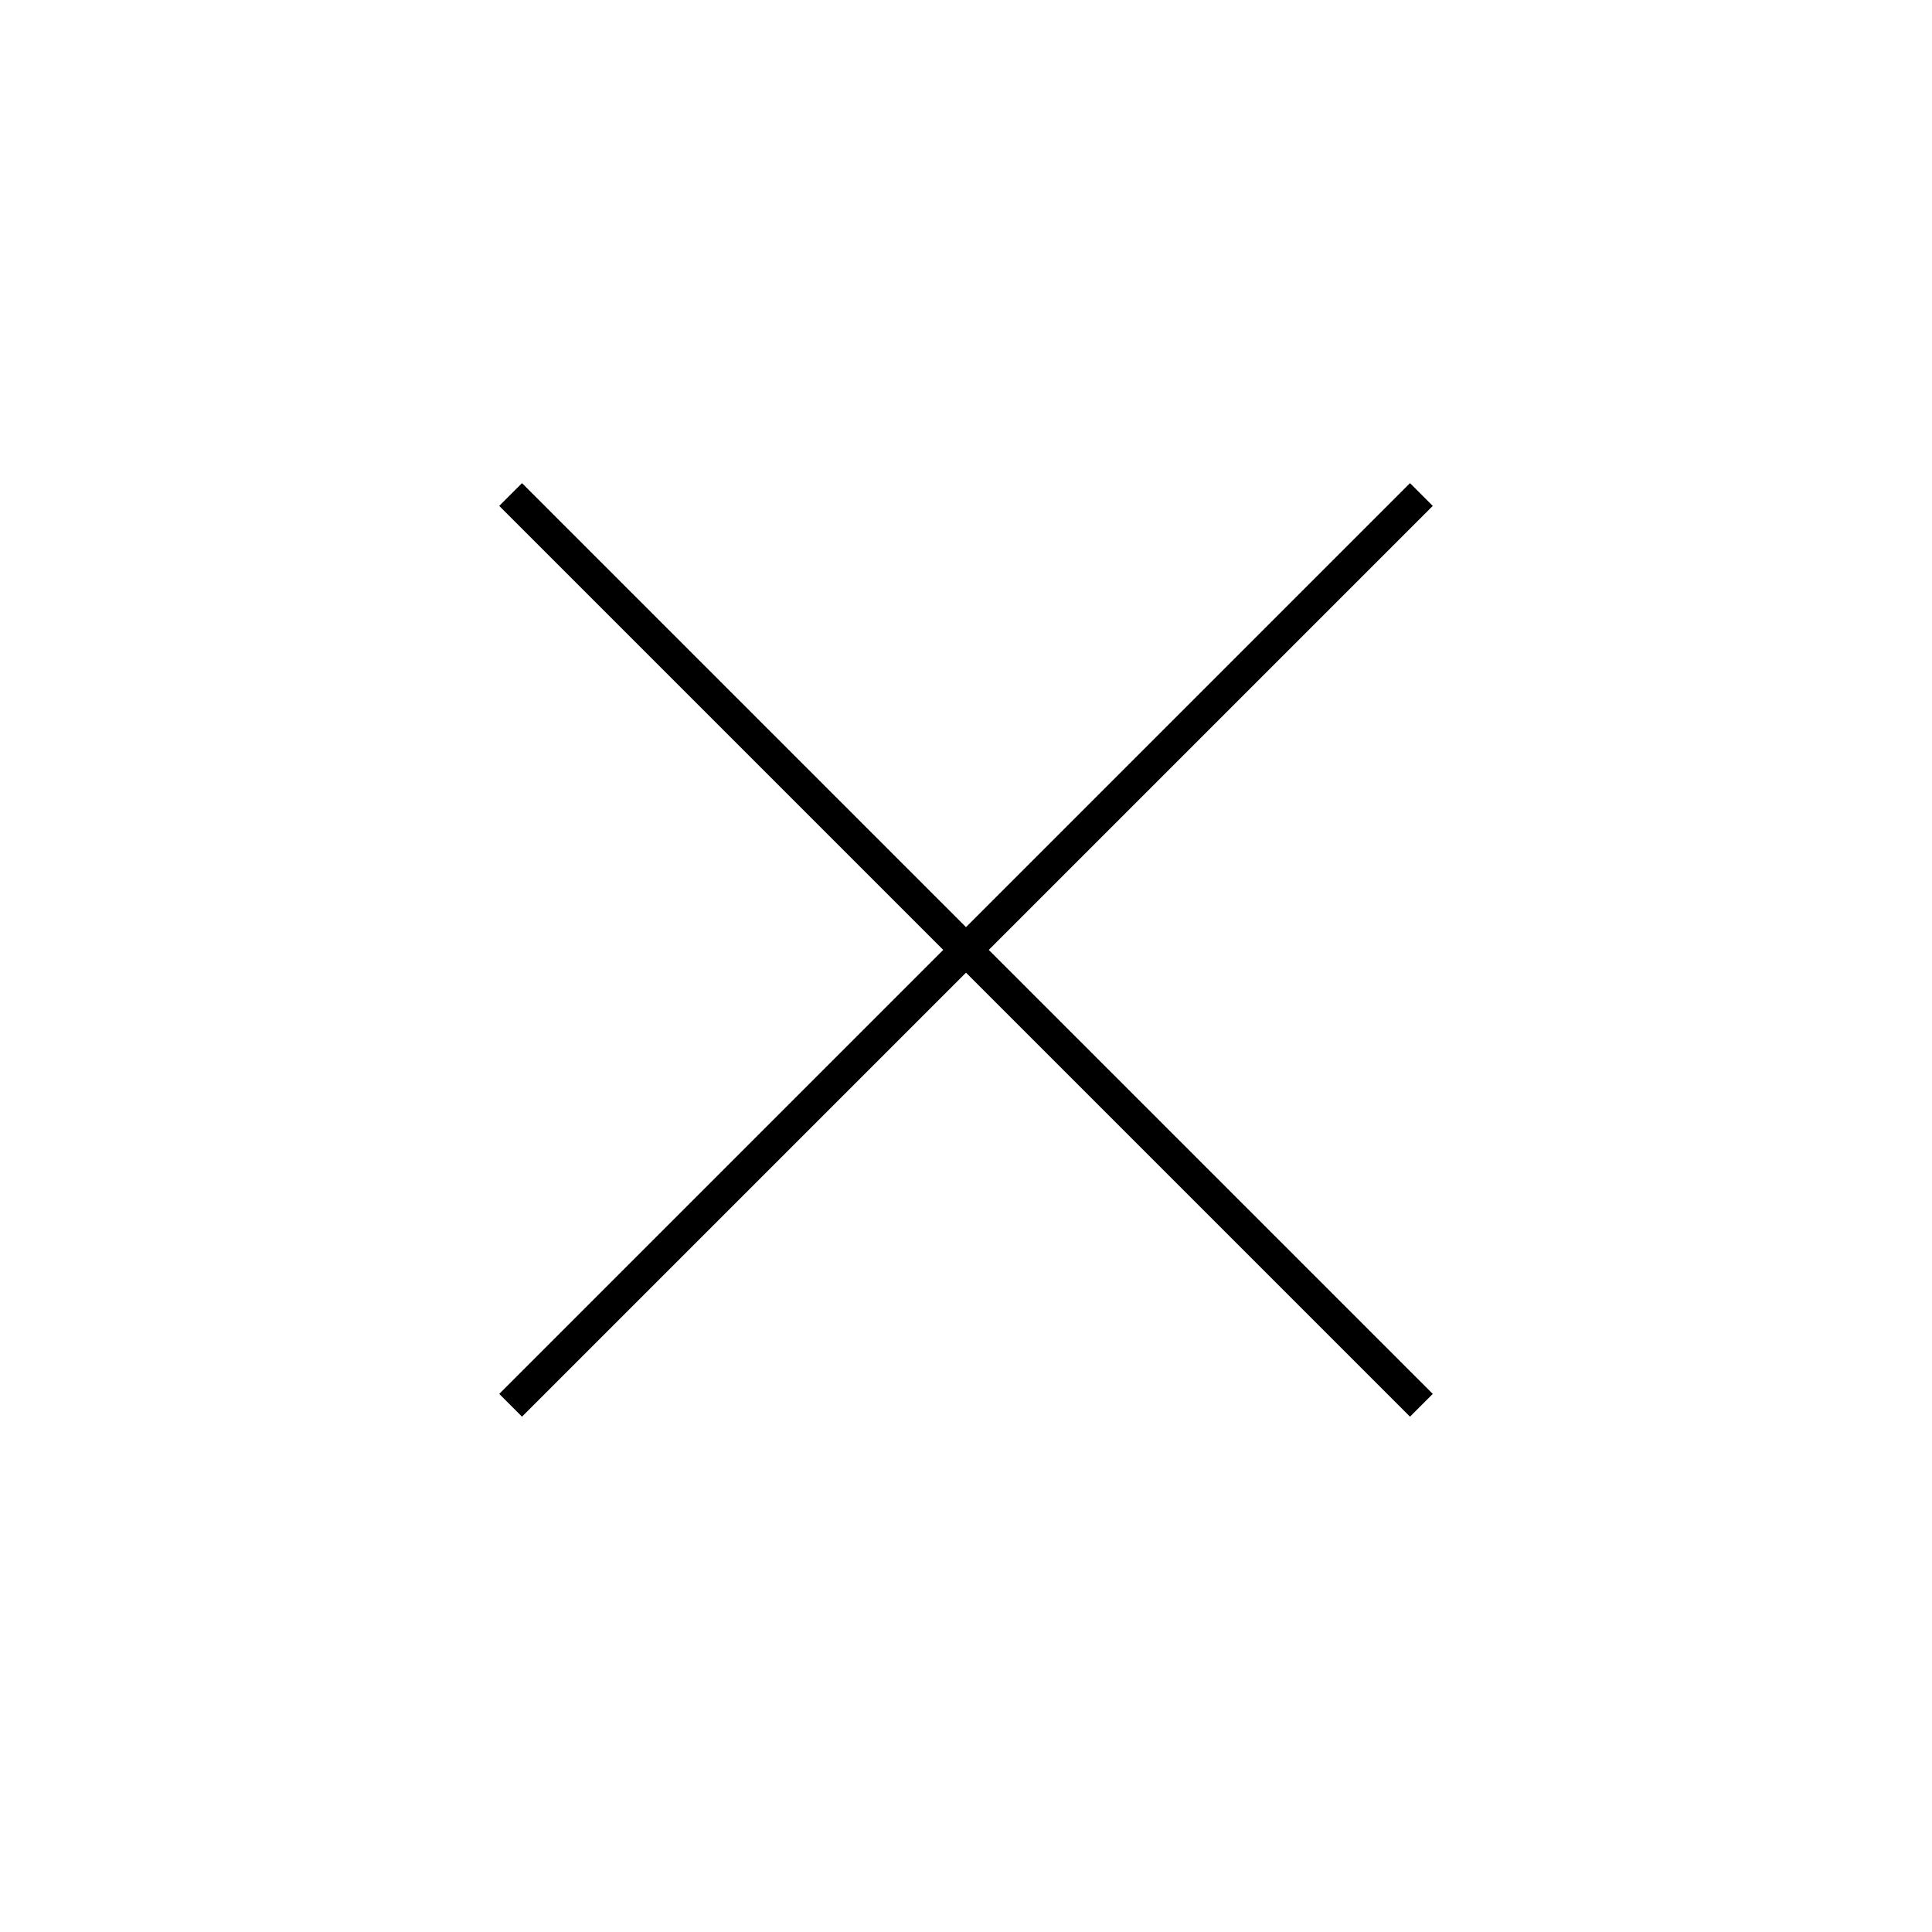 <svg xmlns="http://www.w3.org/2000/svg" xmlns:xlink="http://www.w3.org/1999/xlink" width="60" height="60" viewBox="0 0 60 60"><defs><clipPath id="a"><rect width="60" height="60" transform="translate(1370 90)" fill="aqua"/></clipPath></defs><g transform="translate(-1370 -90)" clip-path="url(#a)"><path d="M89.5,90V70.5H70v-1H89.5V50h1V69.5H110v1H90.5V90Z" transform="translate(1385.858 6.363) rotate(45)"/></g></svg>